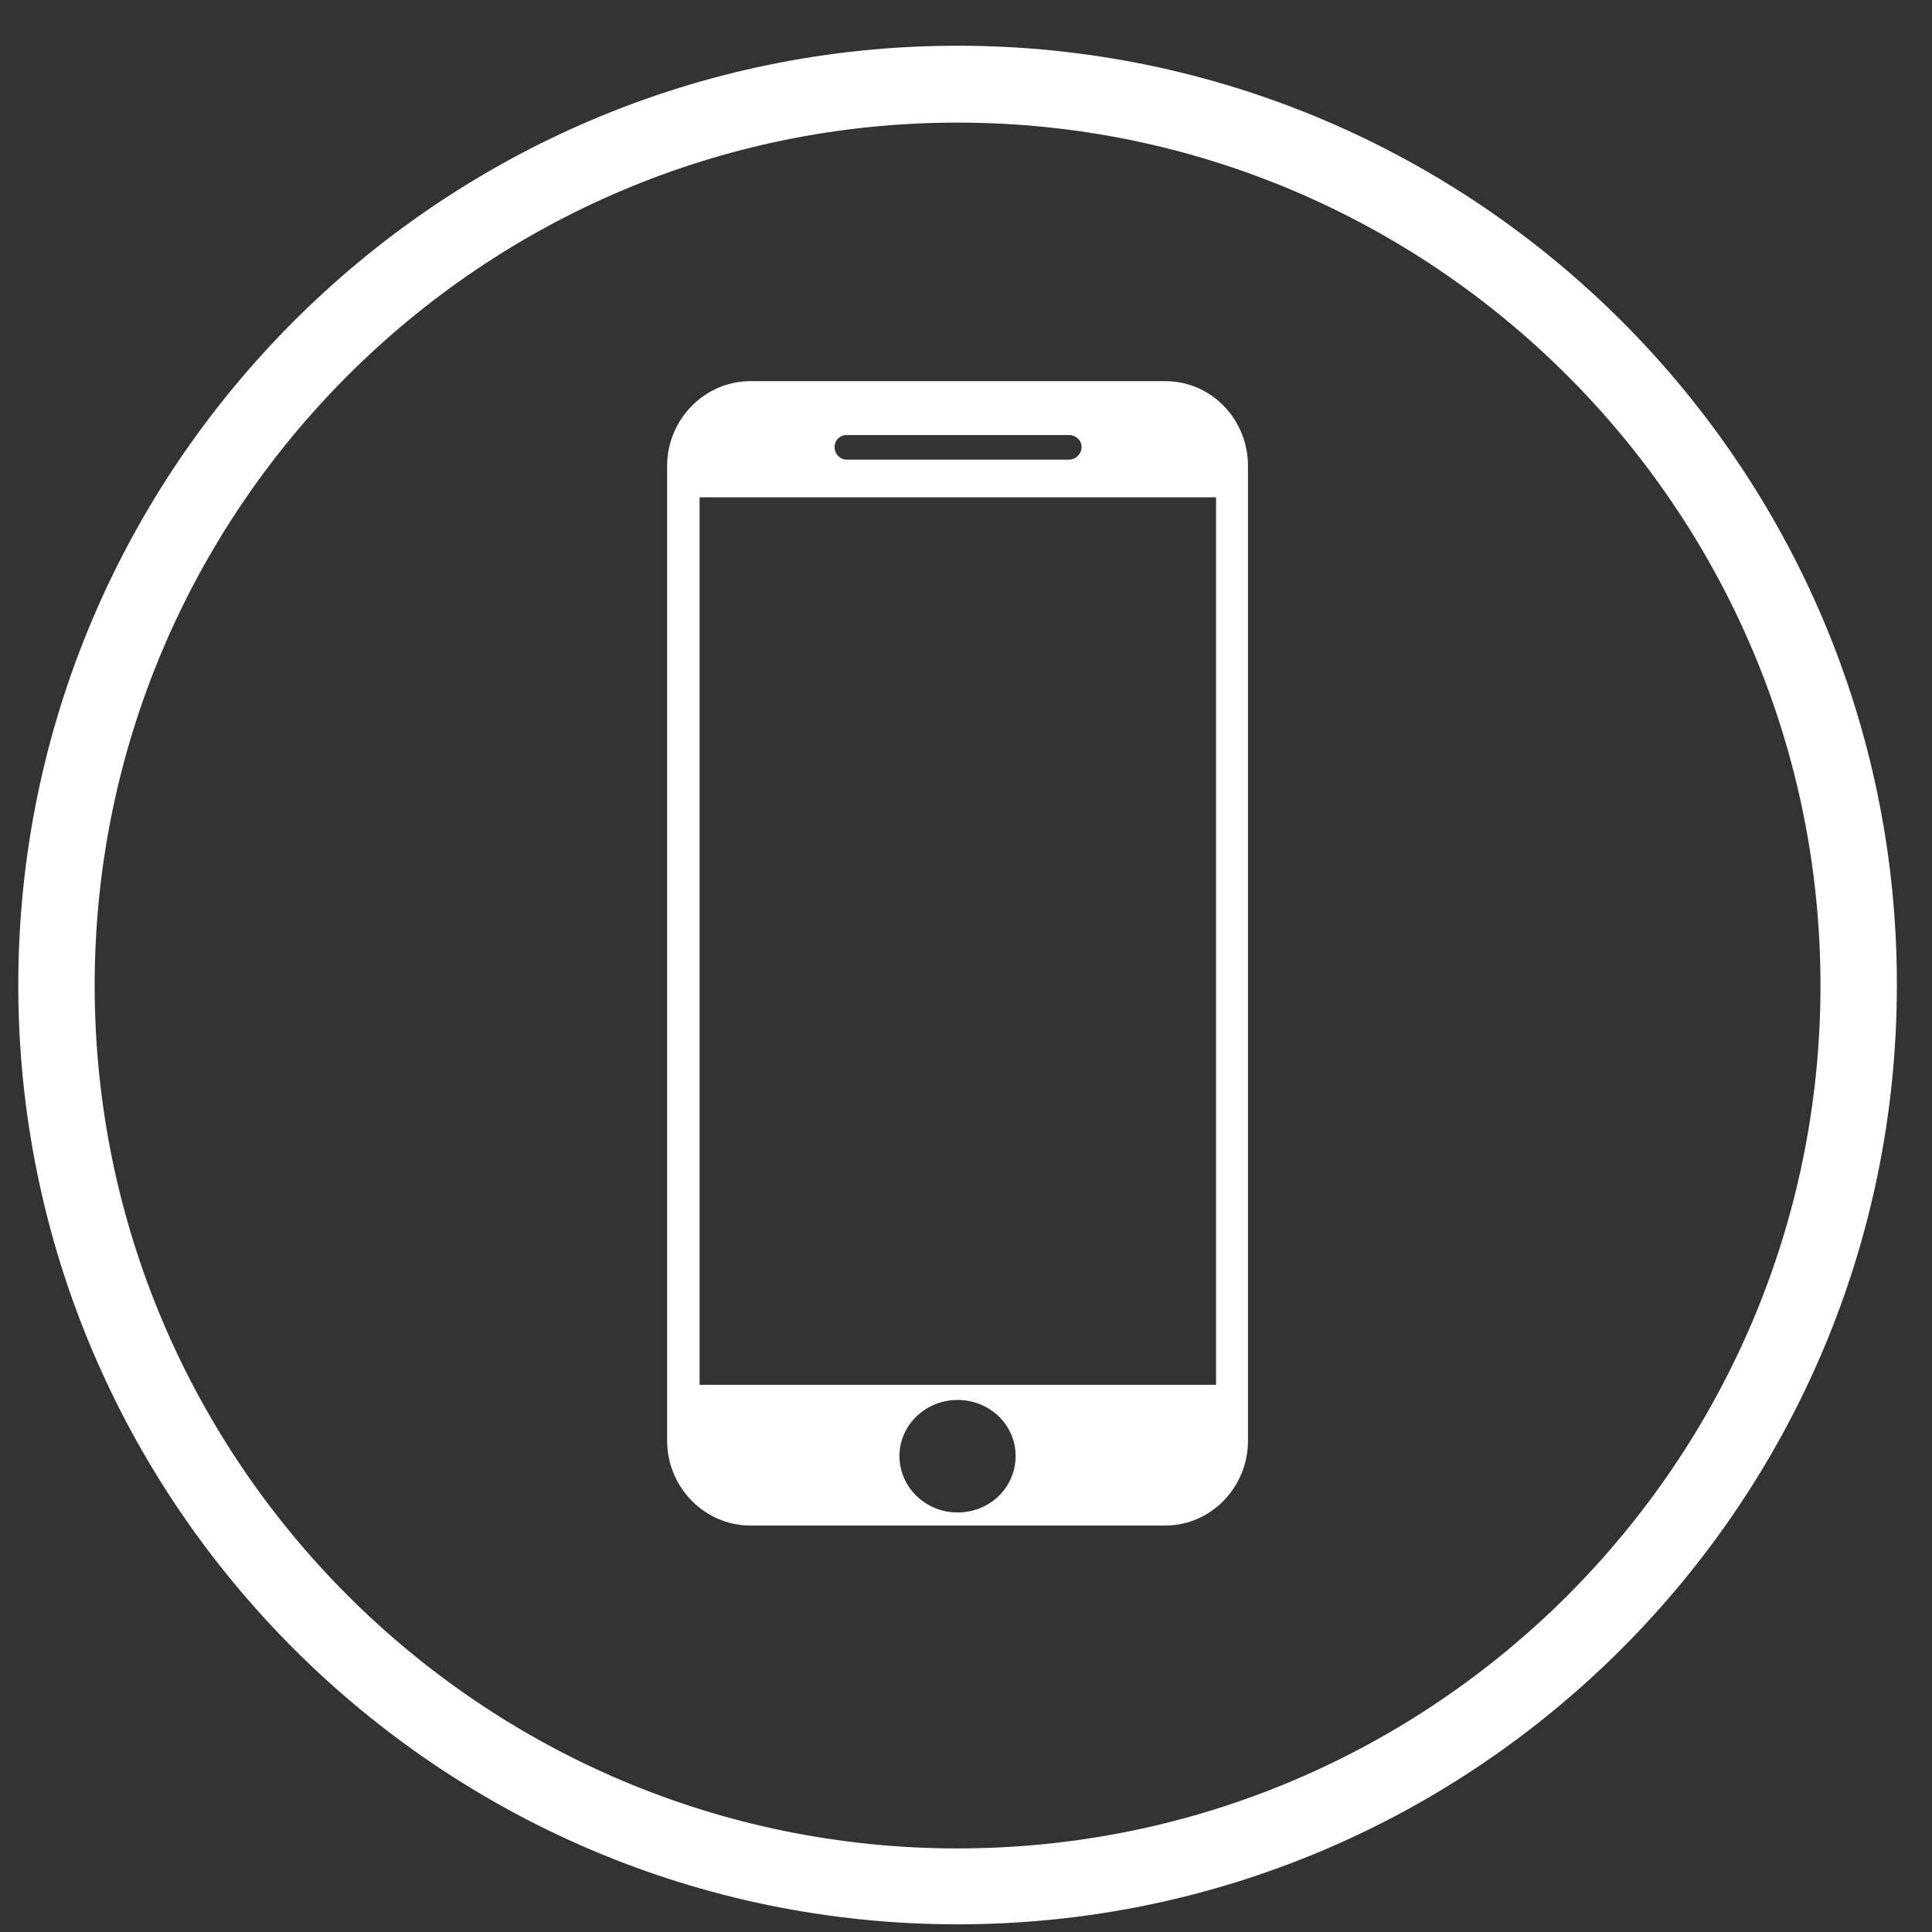 <?xml version="1.0" encoding="UTF-8"?>
<svg xmlns="http://www.w3.org/2000/svg" width="39" height="39" viewBox="0 0 39 39" fill="none">
  <rect x="0" y="0" width="39" height="39" fill="#333333" stroke="none"/>
  <path d="M23.523 7.694H15.146C14.227 7.694 13.467 8.465 13.467 9.405V29.084C13.467 30.025 14.227 30.795 15.146 30.795H23.523C24.442 30.795 25.192 30.025 25.192 29.084V9.405C25.192 8.465 24.453 7.694 23.523 7.694ZM17.09 8.782H21.579C21.717 8.782 21.833 8.887 21.833 9.025C21.833 9.162 21.717 9.278 21.579 9.278H17.09C16.953 9.278 16.847 9.162 16.847 9.025C16.847 8.887 16.953 8.782 17.09 8.782ZM19.329 30.531C18.685 30.531 18.157 30.024 18.157 29.39C18.157 28.767 18.685 28.26 19.329 28.26C19.984 28.26 20.502 28.767 20.502 29.39C20.502 30.024 19.984 30.531 19.329 30.531ZM24.548 27.954H14.122V10.039H24.548V27.954Z" fill="white"></path>
  <path d="M19.33 0.923C8.873 0.923 0.369 9.437 0.369 19.884C0.369 30.341 8.883 38.845 19.33 38.845C29.788 38.845 38.291 30.341 38.291 19.884C38.302 9.437 29.798 0.923 19.33 0.923ZM19.33 37.313C9.718 37.313 1.911 29.497 1.911 19.894C1.911 10.282 9.728 2.475 19.33 2.475C28.932 2.475 36.749 10.292 36.749 19.894C36.749 29.497 28.943 37.313 19.33 37.313Z" fill="white"></path>
</svg>
